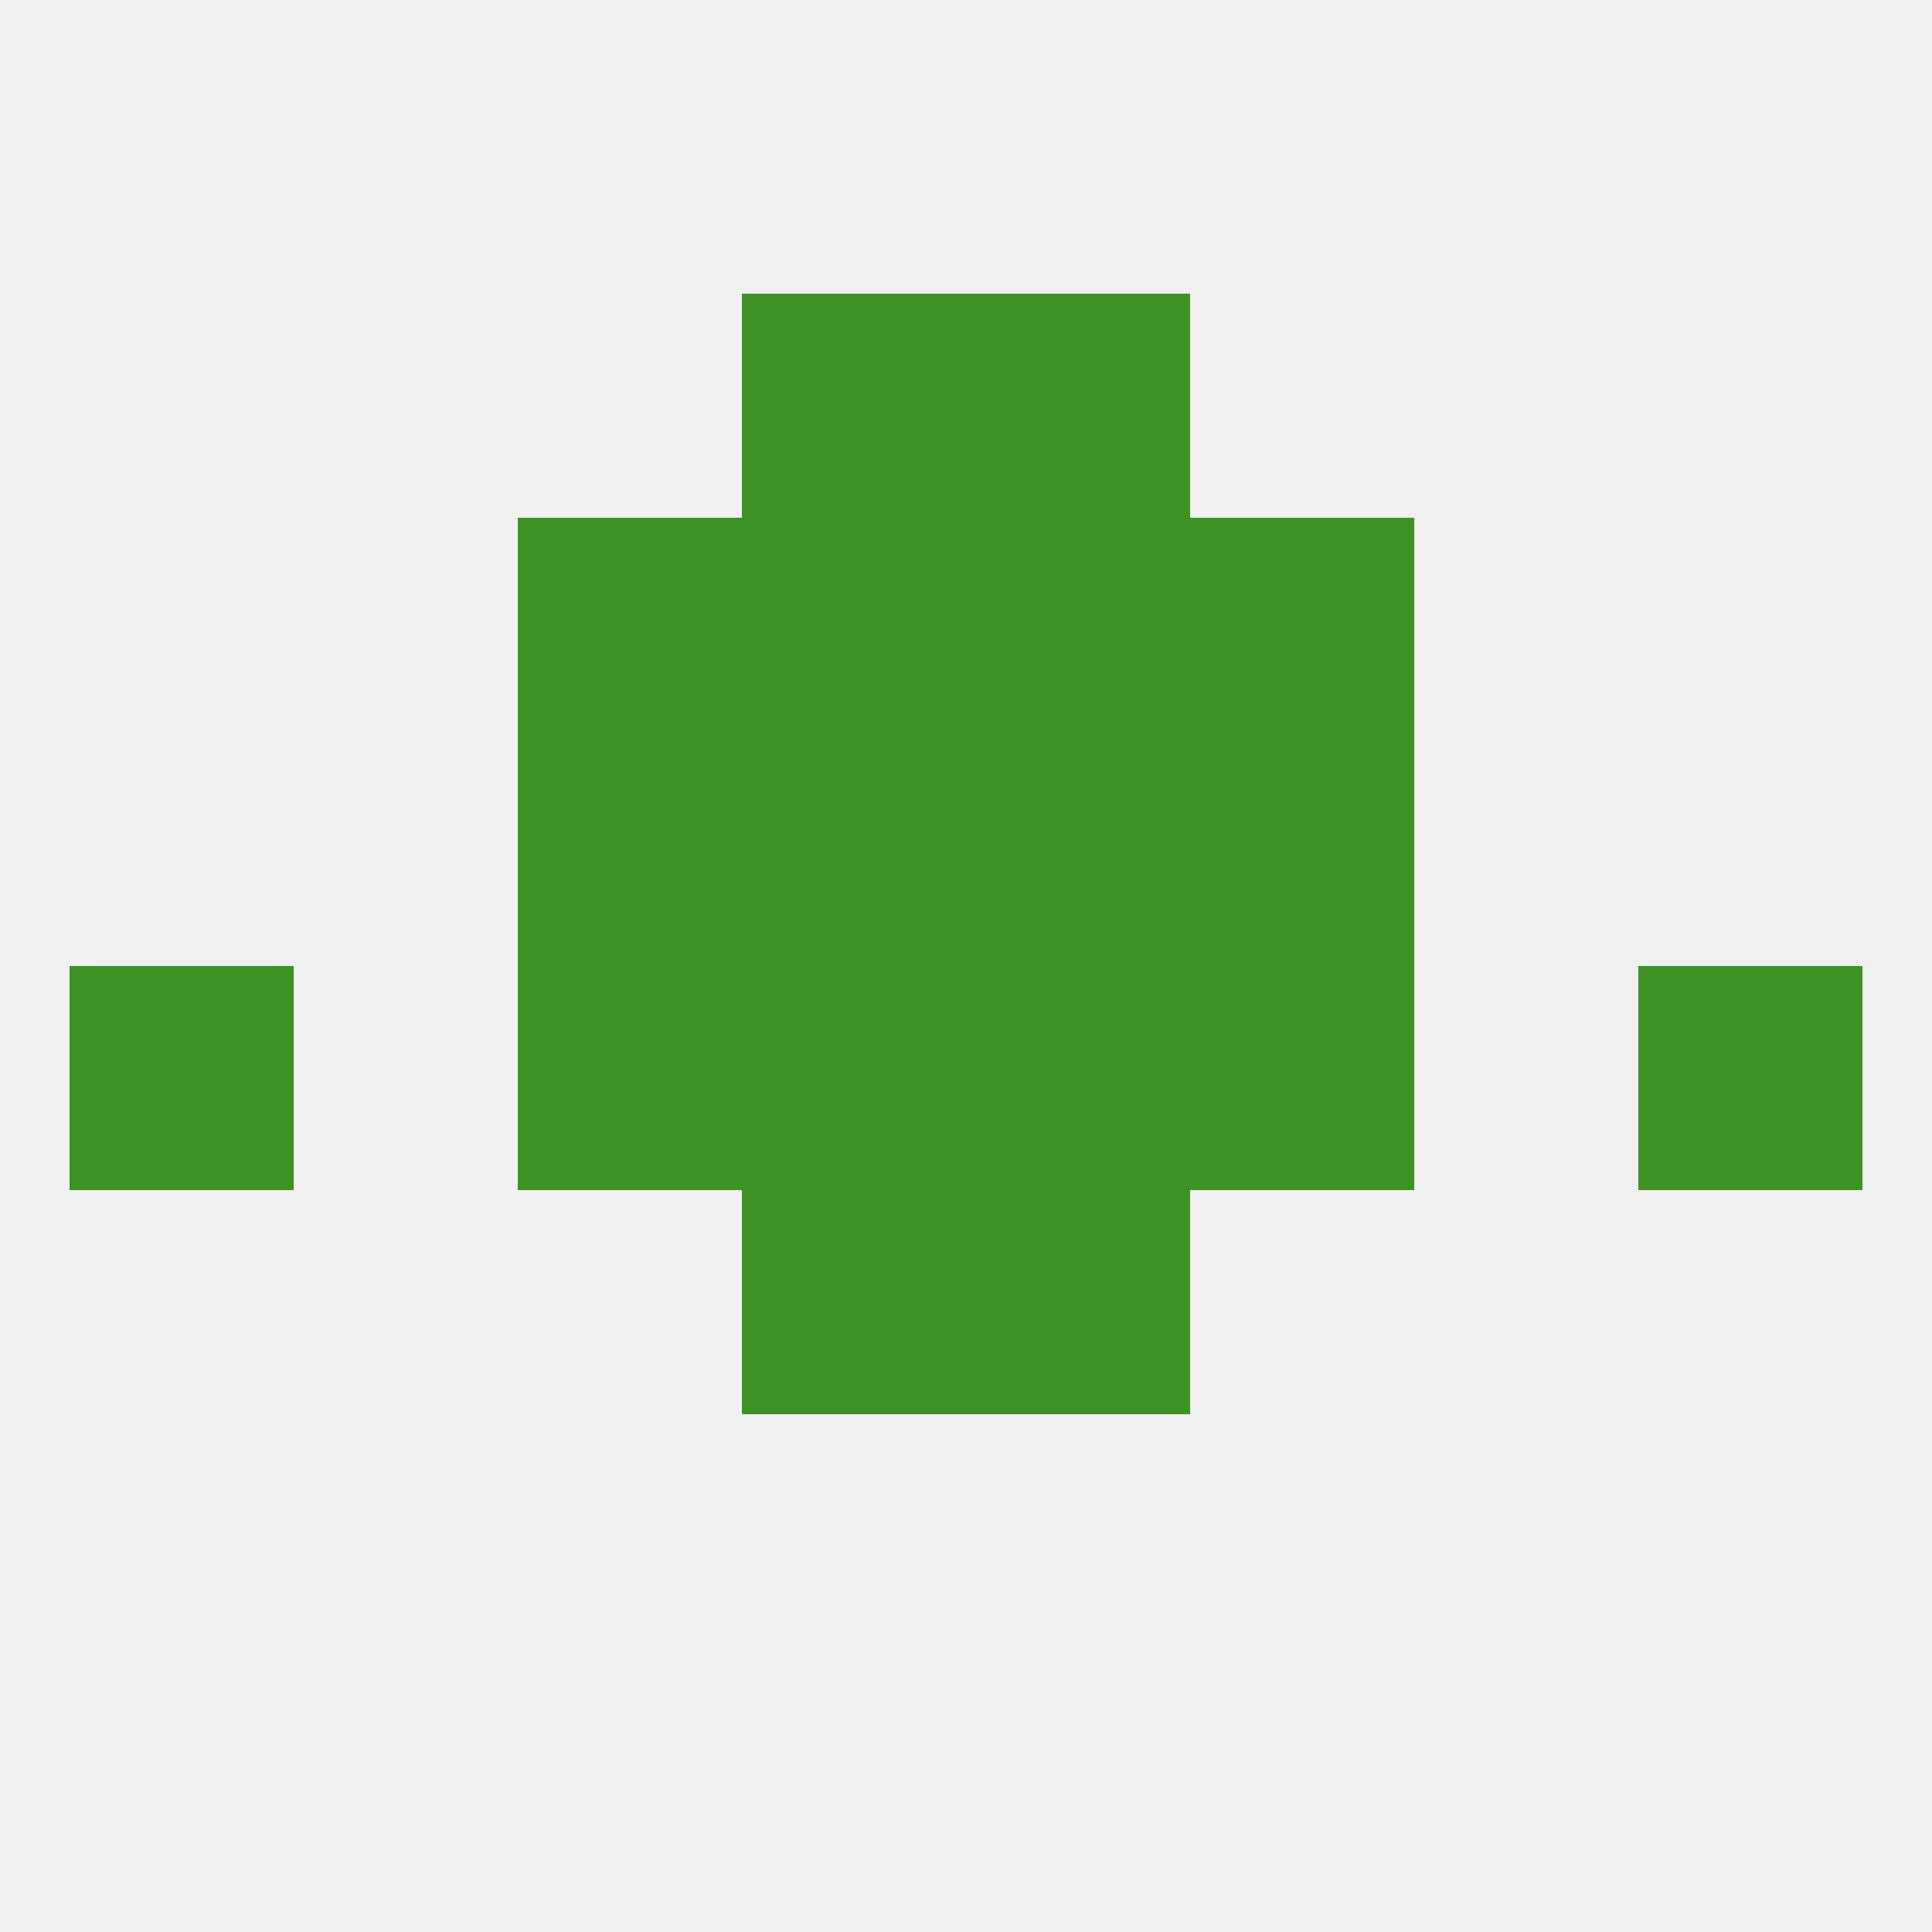 
<!--   <?xml version="1.0"?> -->
<svg version="1.1" baseprofile="full" xmlns="http://www.w3.org/2000/svg" xmlns:xlink="http://www.w3.org/1999/xlink" xmlns:ev="http://www.w3.org/2001/xml-events" width="250" height="250" viewBox="0 0 250 250" >
	<rect width="100%" height="100%" fill="rgba(240,240,240,255)"/>

	<rect x="125" y="38" width="29" height="29" fill="rgba(60,147,35,255)"/>
	<rect x="96" y="38" width="29" height="29" fill="rgba(60,147,35,255)"/>
	<rect x="125" y="125" width="29" height="29" fill="rgba(60,147,35,255)"/>
	<rect x="67" y="125" width="29" height="29" fill="rgba(60,147,35,255)"/>
	<rect x="154" y="125" width="29" height="29" fill="rgba(60,147,35,255)"/>
	<rect x="9" y="125" width="29" height="29" fill="rgba(60,147,35,255)"/>
	<rect x="212" y="125" width="29" height="29" fill="rgba(60,147,35,255)"/>
	<rect x="96" y="125" width="29" height="29" fill="rgba(60,147,35,255)"/>
	<rect x="96" y="154" width="29" height="29" fill="rgba(60,147,35,255)"/>
	<rect x="125" y="154" width="29" height="29" fill="rgba(60,147,35,255)"/>
	<rect x="67" y="96" width="29" height="29" fill="rgba(60,147,35,255)"/>
	<rect x="154" y="96" width="29" height="29" fill="rgba(60,147,35,255)"/>
	<rect x="96" y="96" width="29" height="29" fill="rgba(60,147,35,255)"/>
	<rect x="125" y="96" width="29" height="29" fill="rgba(60,147,35,255)"/>
	<rect x="96" y="67" width="29" height="29" fill="rgba(60,147,35,255)"/>
	<rect x="125" y="67" width="29" height="29" fill="rgba(60,147,35,255)"/>
	<rect x="67" y="67" width="29" height="29" fill="rgba(60,147,35,255)"/>
	<rect x="154" y="67" width="29" height="29" fill="rgba(60,147,35,255)"/>
</svg>